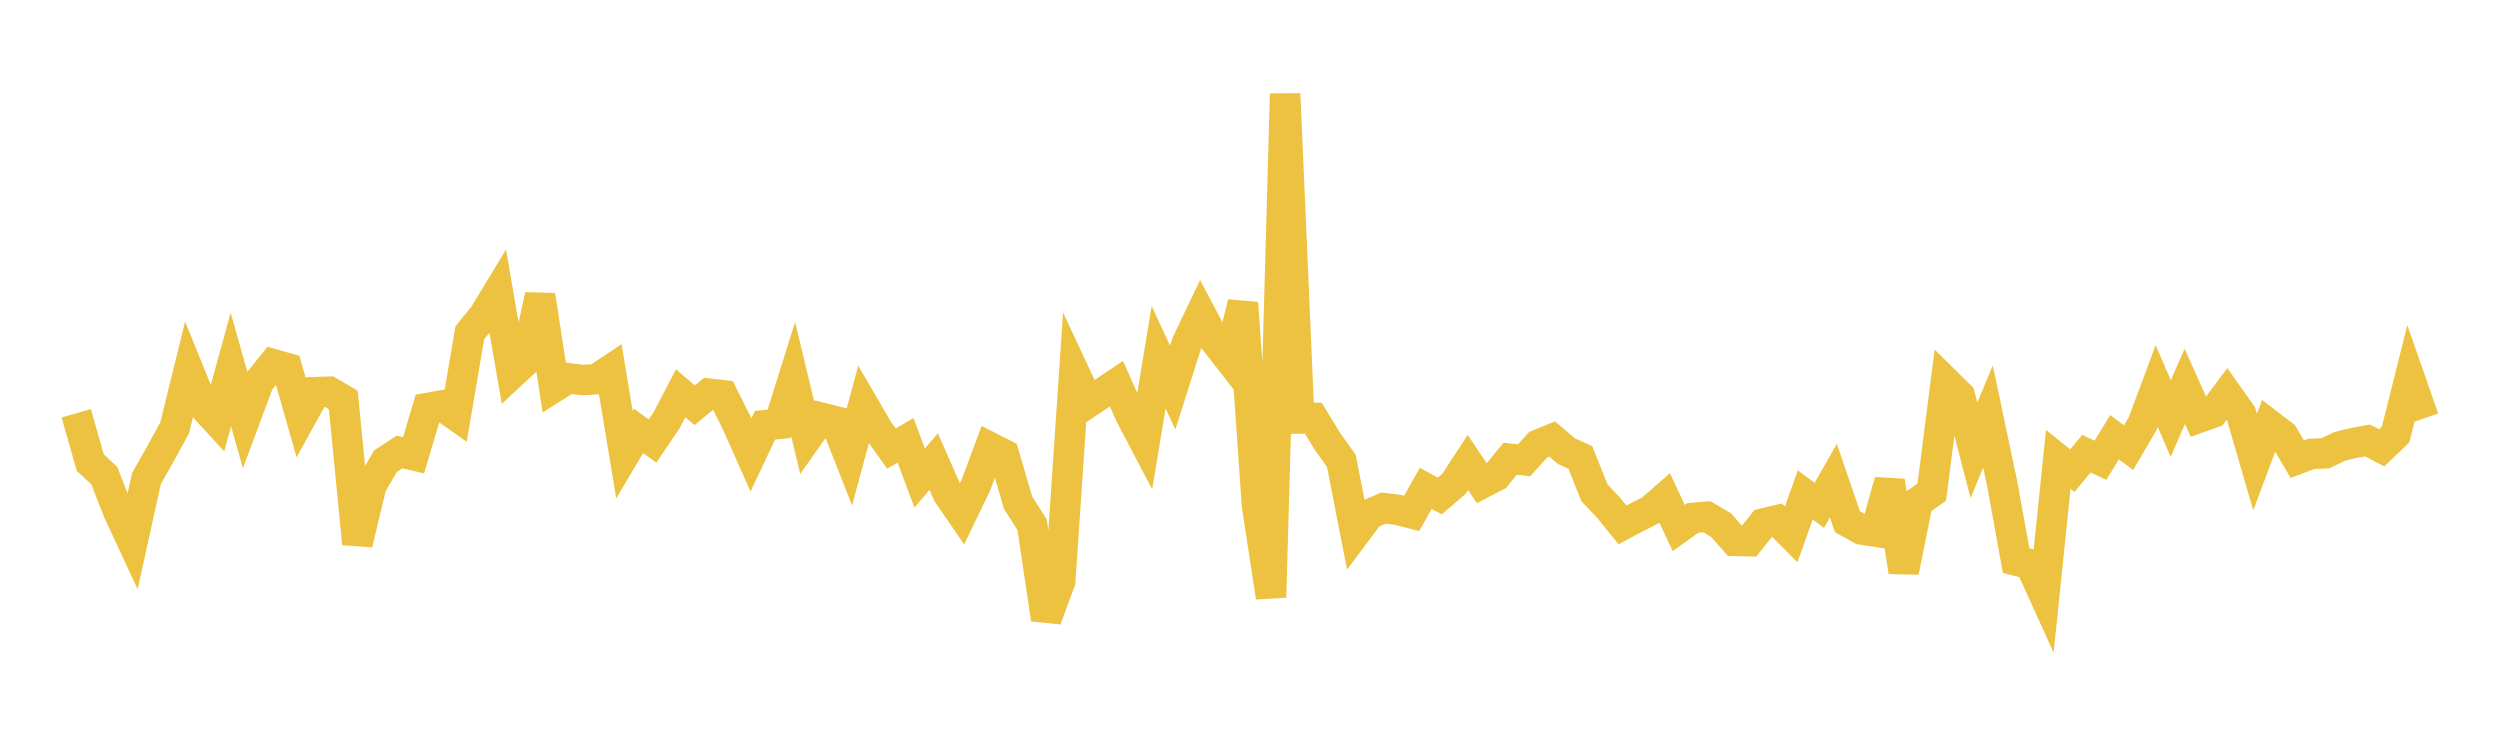 <svg width="164" height="48" xmlns="http://www.w3.org/2000/svg" xmlns:xlink="http://www.w3.org/1999/xlink"><path fill="none" stroke="rgb(237,194,64)" stroke-width="2" d="M5,27.112L5.922,30.343L6.844,31.204L7.766,33.571L8.689,35.554L9.611,31.384L10.533,29.758L11.455,28.072L12.377,24.325L13.299,26.596L14.222,27.601L15.144,24.238L16.066,27.504L16.988,25.036L17.91,23.89L18.832,24.151L19.754,27.393L20.677,25.726L21.599,25.696L22.521,26.238L23.443,35.672L24.365,31.835L25.287,30.251L26.21,29.647L27.132,29.865L28.054,26.764L28.976,26.6L29.898,27.25L30.82,21.831L31.743,20.691L32.665,19.17L33.587,24.504L34.509,23.649L35.431,19.372L36.353,25.395L37.275,24.813L38.198,24.93L39.12,24.878L40.042,24.265L40.964,29.823L41.886,28.264L42.808,28.934L43.731,27.564L44.653,25.798L45.575,26.581L46.497,25.824L47.419,25.927L48.341,27.771L49.263,29.846L50.186,27.895L51.108,27.805L52.03,24.87L52.952,28.708L53.874,27.402L54.796,27.633L55.719,29.976L56.641,26.56L57.563,28.142L58.485,29.426L59.407,28.887L60.329,31.359L61.251,30.283L62.174,32.38L63.096,33.726L64.018,31.821L64.94,29.341L65.862,29.809L66.784,32.969L67.707,34.424L68.629,40.62L69.551,38.116L70.473,24.435L71.395,26.403L72.317,25.786L73.24,25.167L74.162,27.243L75.084,29L76.006,23.436L76.928,25.425L77.85,22.523L78.772,20.593L79.695,22.341L80.617,23.524L81.539,19.875L82.461,33.179L83.383,39.178L84.305,6.154L85.228,27.452L86.15,27.427L87.072,28.941L87.994,30.235L88.916,34.963L89.838,33.727L90.76,33.332L91.683,33.444L92.605,33.678L93.527,32.037L94.449,32.536L95.371,31.748L96.293,30.339L97.216,31.709L98.138,31.23L99.06,30.095L99.982,30.192L100.904,29.173L101.826,28.797L102.749,29.589L103.671,30.01L104.593,32.321L105.515,33.298L106.437,34.435L107.359,33.939L108.281,33.475L109.204,32.67L110.126,34.639L111.048,33.977L111.97,33.9L112.892,34.441L113.814,35.482L114.737,35.504L115.659,34.346L116.581,34.128L117.503,35.055L118.425,32.463L119.347,33.151L120.269,31.534L121.192,34.224L122.114,34.734L123.036,34.873L123.958,31.555L124.88,37.506L125.802,32.933L126.725,32.287L127.647,25.062L128.569,25.972L129.491,29.54L130.413,27.326L131.335,31.69L132.257,36.772L133.18,37.007L134.102,39.039L135.024,30.133L135.946,30.872L136.868,29.76L137.79,30.191L138.713,28.683L139.635,29.366L140.557,27.792L141.479,25.319L142.401,27.459L143.323,25.348L144.246,27.404L145.168,27.076L146.09,25.845L147.012,27.145L147.934,30.31L148.856,27.848L149.778,28.552L150.701,30.121L151.623,29.773L152.545,29.737L153.467,29.288L154.389,29.059L155.311,28.894L156.234,29.379L157.156,28.495L158.078,24.813L159,27.453"></path></svg>
